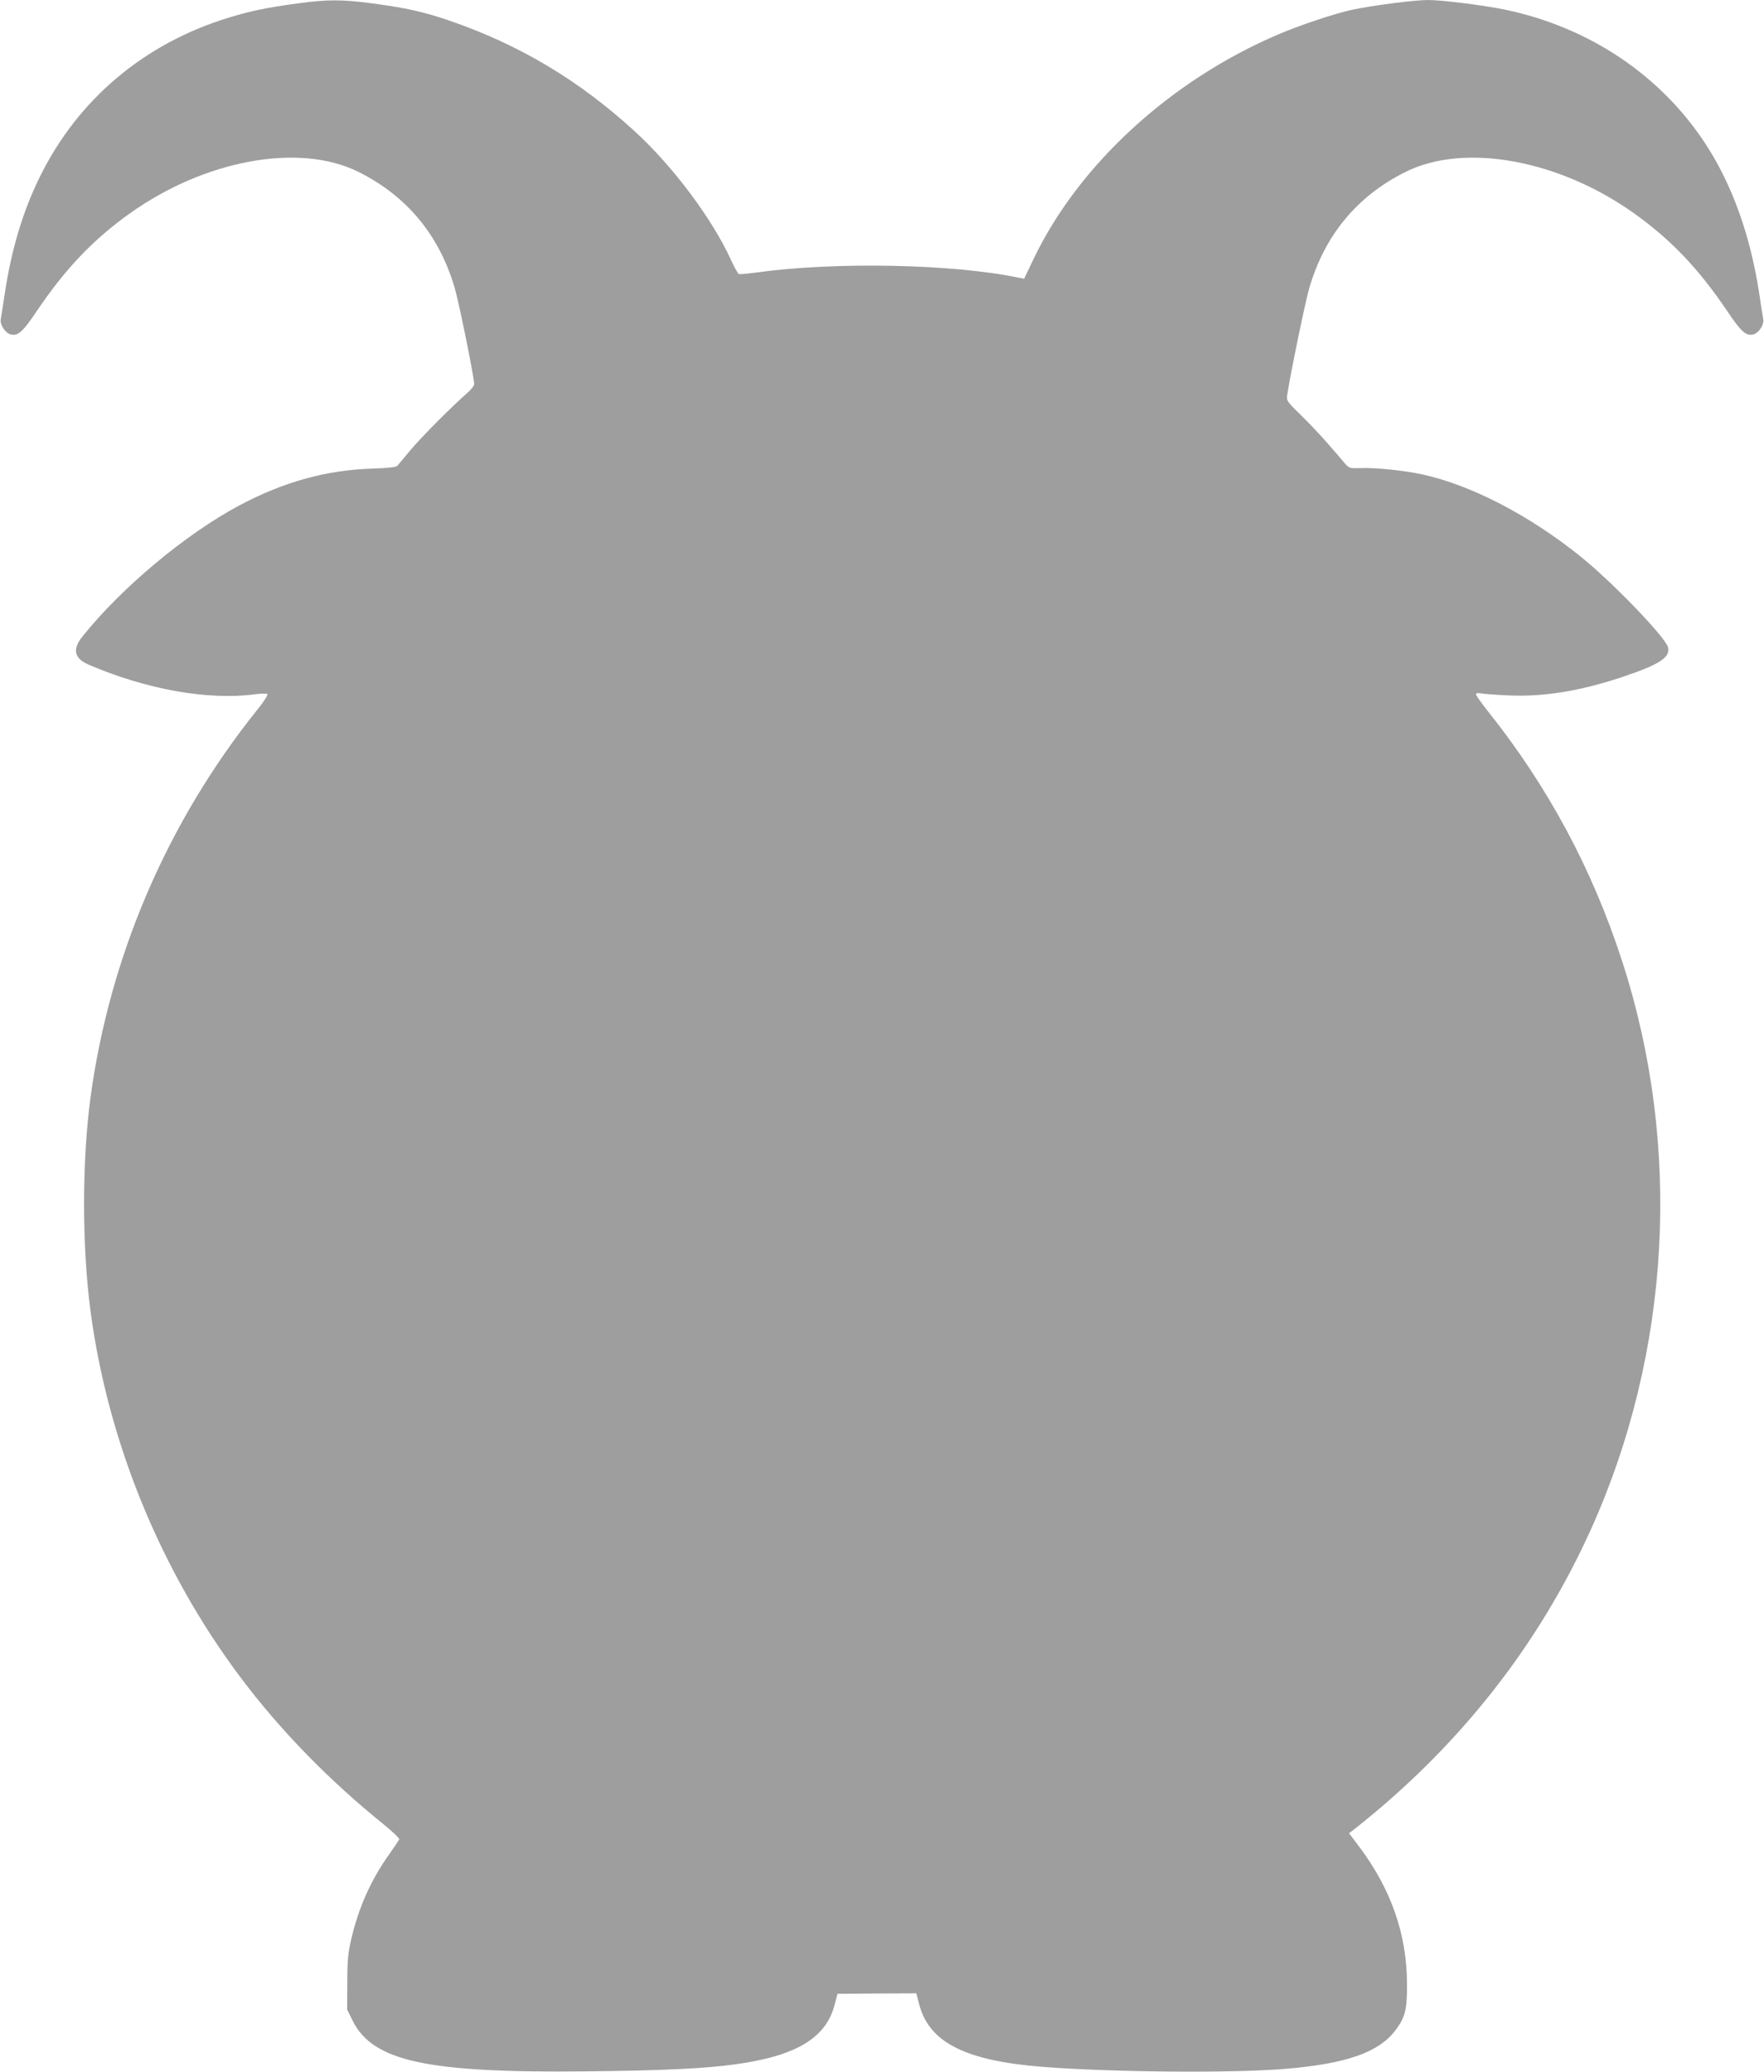 <?xml version="1.0" standalone="no"?>
<!DOCTYPE svg PUBLIC "-//W3C//DTD SVG 20010904//EN"
 "http://www.w3.org/TR/2001/REC-SVG-20010904/DTD/svg10.dtd">
<svg version="1.0" xmlns="http://www.w3.org/2000/svg"
 width="1090pt" height="1280pt" viewBox="0 0 1090 1280"
 preserveAspectRatio="xMidYMid meet">
<g transform="translate(0,1280) scale(0.1,-0.1)"
fill="#9e9e9e" stroke="none">
<path d="M1840 12779 c-186 -25 -285 -45 -420 -86 -527 -159 -940 -507 -1176
-990 -103 -210 -173 -444 -214 -713 -11 -74 -22 -146 -25 -160 -8 -34 27 -88
61 -96 45 -11 74 14 164 148 172 255 344 436 566 595 467 336 1054 443 1419
261 299 -149 499 -390 595 -718 27 -93 120 -551 120 -594 0 -9 -19 -33 -42
-53 -96 -84 -284 -273 -351 -353 -39 -47 -76 -91 -82 -98 -7 -8 -57 -14 -155
-17 -284 -9 -547 -82 -820 -227 -331 -176 -729 -508 -971 -811 -63 -79 -51
-134 38 -173 355 -153 736 -221 1023 -184 41 6 78 6 82 2 5 -5 -23 -49 -63
-98 -554 -691 -910 -1519 -1029 -2389 -54 -399 -54 -925 0 -1330 108 -806 433
-1600 924 -2255 244 -326 546 -636 884 -909 57 -46 101 -88 99 -95 -3 -6 -30
-46 -60 -89 -112 -156 -189 -327 -235 -520 -22 -96 -26 -135 -26 -277 l-1
-165 33 -67 c124 -253 460 -326 1449 -315 472 5 723 17 913 43 377 51 564 162
617 368 l18 68 244 2 243 1 17 -65 c60 -237 283 -351 761 -389 434 -34 1184
-40 1510 -12 372 32 570 102 672 237 61 80 73 128 72 289 -1 306 -99 585 -296
847 l-62 82 39 30 c642 508 1130 1128 1455 1846 495 1098 565 2367 193 3513
-183 565 -457 1076 -826 1539 -42 53 -77 102 -77 109 0 7 11 9 33 5 17 -3 91
-9 162 -12 216 -11 447 26 705 112 233 78 303 122 287 185 -16 62 -346 405
-542 562 -317 255 -675 440 -976 506 -117 25 -292 43 -382 39 -66 -2 -70 -1
-96 28 -14 17 -61 72 -105 122 -43 50 -119 130 -168 178 -82 79 -89 89 -85
118 17 119 112 580 137 666 96 328 296 569 595 718 365 182 952 75 1419 -261
222 -159 394 -340 566 -595 90 -134 119 -159 164 -148 34 8 69 62 61 96 -3 14
-14 86 -25 160 -55 357 -166 667 -330 919 -278 426 -719 722 -1238 831 -131
27 -391 60 -477 60 -86 0 -347 -34 -473 -61 -108 -24 -313 -92 -452 -151 -665
-283 -1234 -804 -1513 -1387 l-59 -123 -31 6 c-410 86 -1141 100 -1627 32 -52
-7 -99 -11 -105 -9 -5 2 -28 43 -50 91 -115 251 -357 575 -592 790 -345 316
-713 536 -1150 686 -158 54 -268 78 -473 105 -184 25 -279 25 -460 0z"/>
</g>
</svg>
